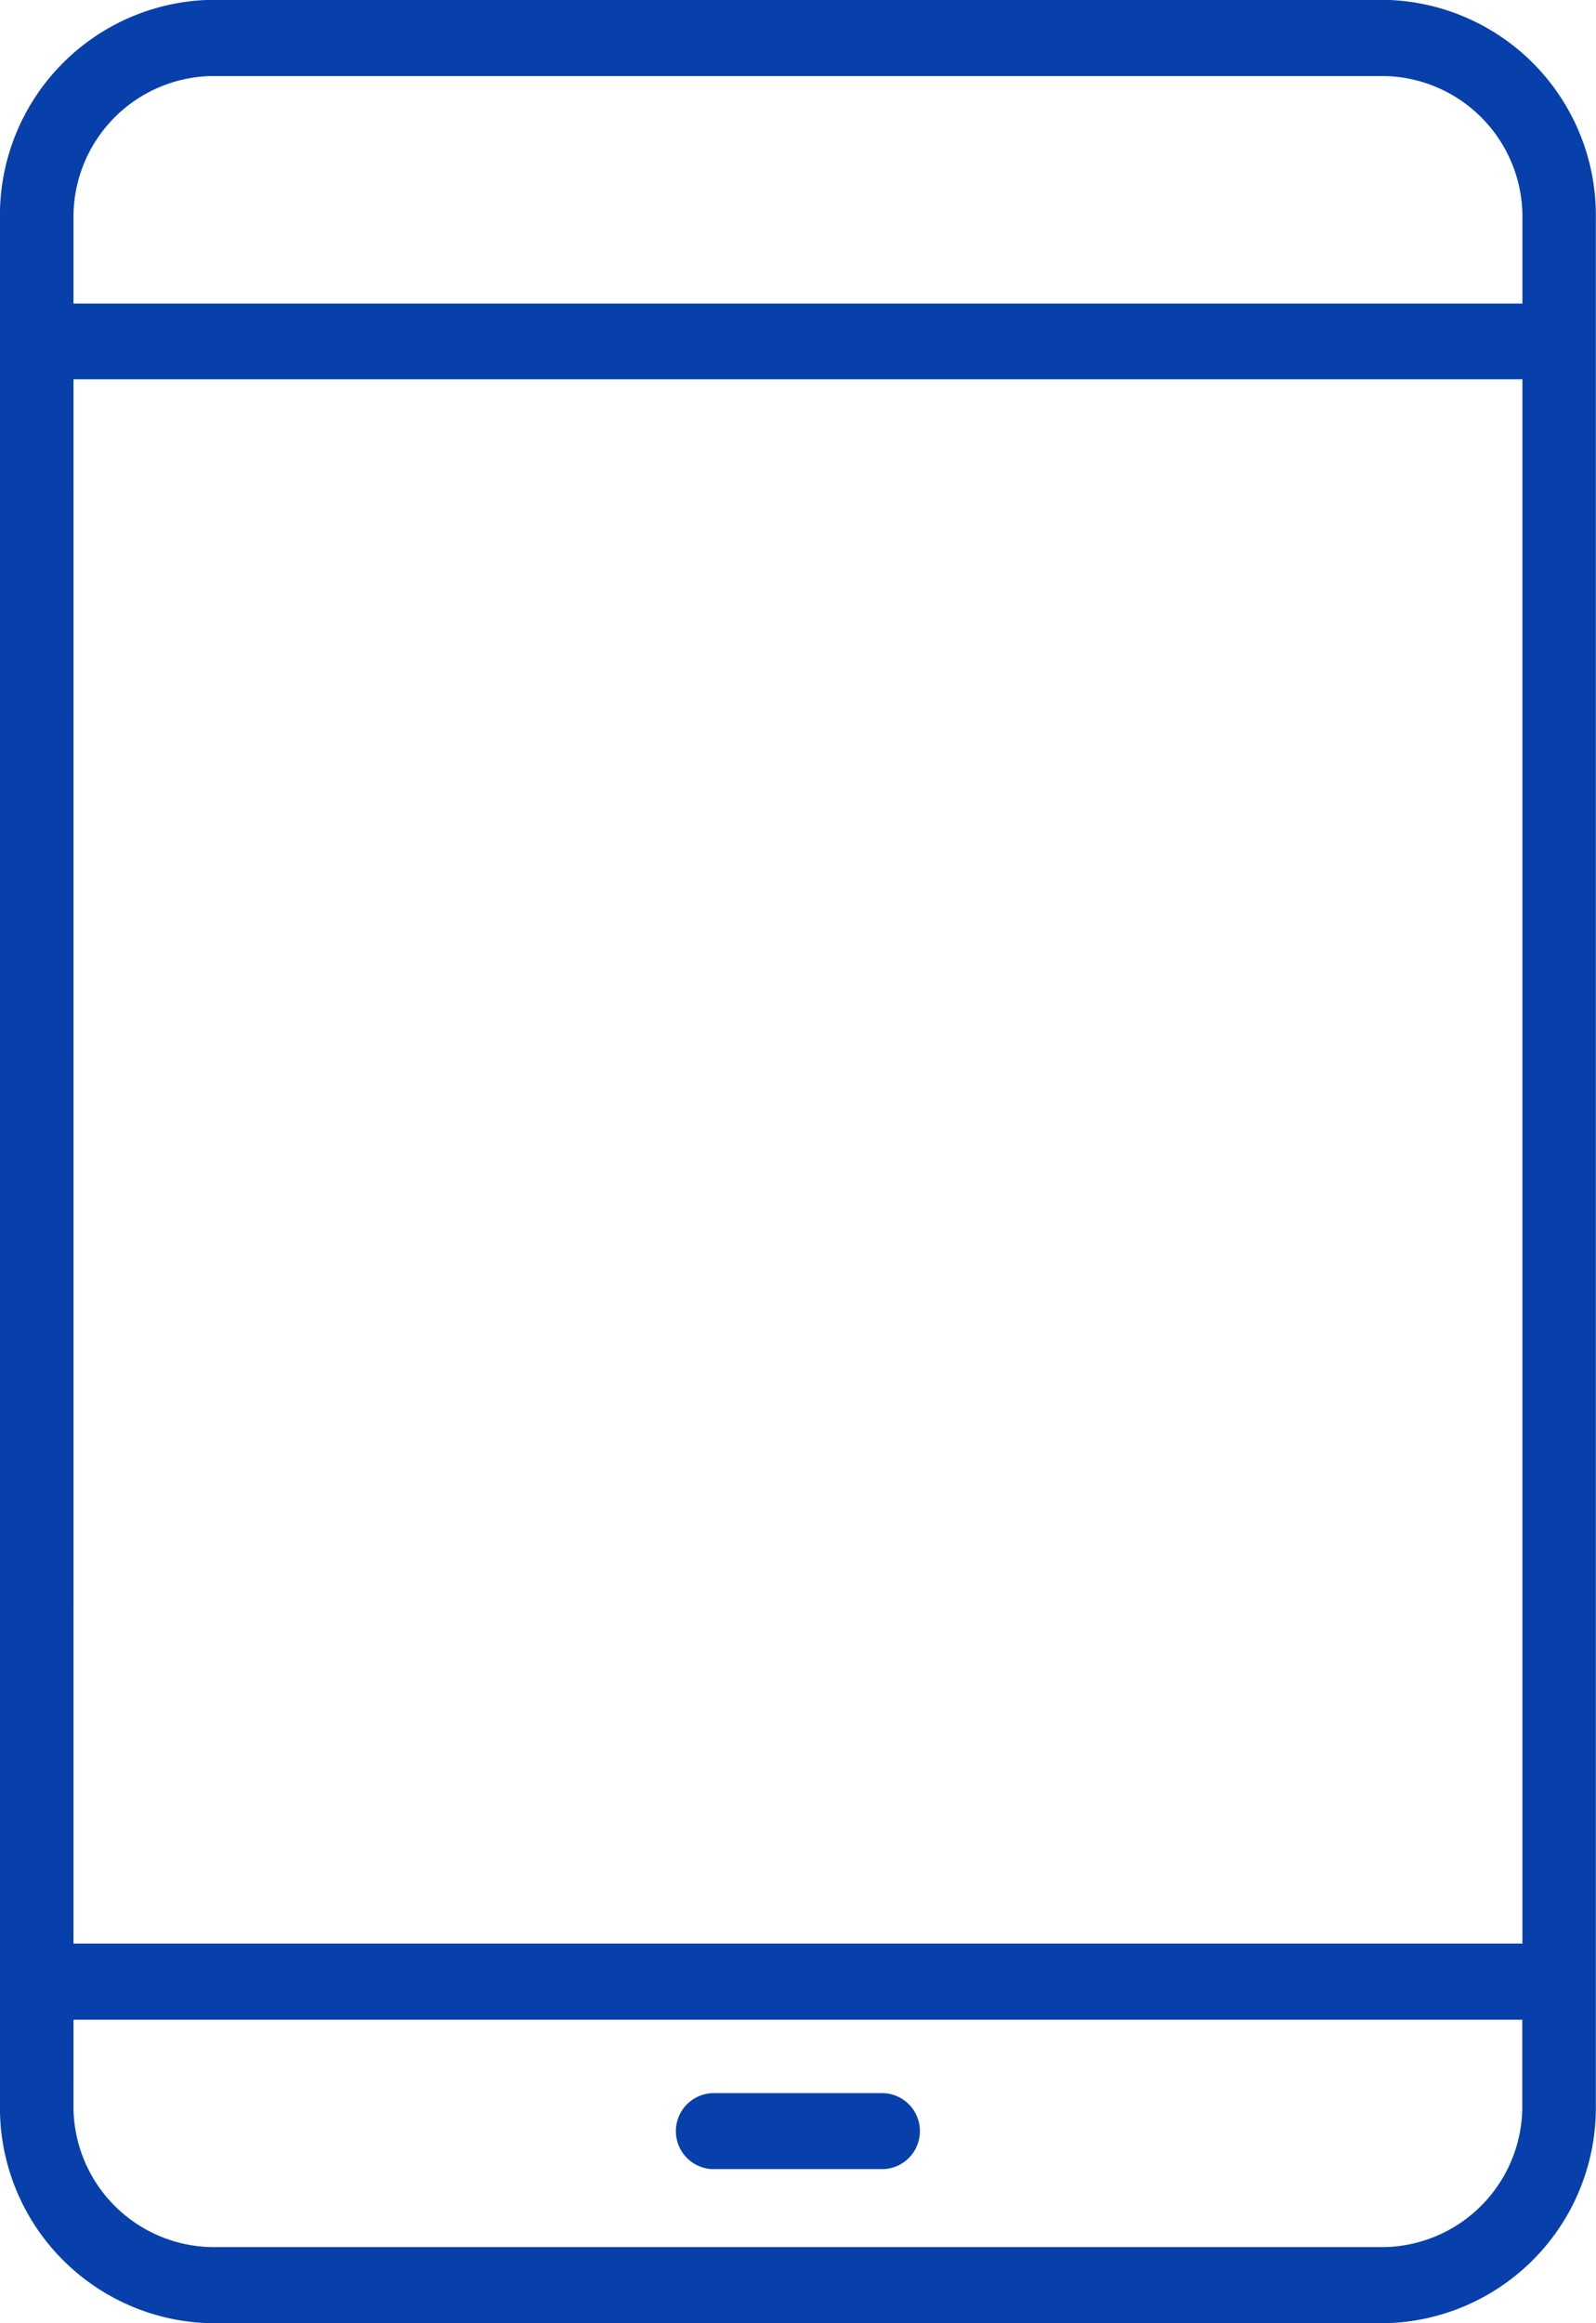 <svg xmlns="http://www.w3.org/2000/svg" width="45.947" height="66.832" viewBox="0 0 45.947 66.832">
  <path id="Color_Overlay" data-name="Color Overlay" d="M299.147,441a6.2,6.2,0,0,1-6.095-6.3V380.463a6.2,6.2,0,0,1,6.095-6.3H332.9a6.2,6.2,0,0,1,6.095,6.3V434.7A6.2,6.2,0,0,1,332.9,441Zm-3.979-6.3a4.053,4.053,0,0,0,3.979,4.11H332.9a4.052,4.052,0,0,0,3.978-4.11V432.27H295.169Zm0-4.621h41.714v-45H295.169Zm0-49.621V382.9h41.714v-2.435a4.052,4.052,0,0,0-3.978-4.109H299.147A4.052,4.052,0,0,0,295.169,380.463Zm18.39,56.109a1.094,1.094,0,0,1,0-2.186h4.931a1.094,1.094,0,0,1,0,2.186Z" transform="translate(-293.053 -374.168)" fill="#0740ab"/>
</svg>
